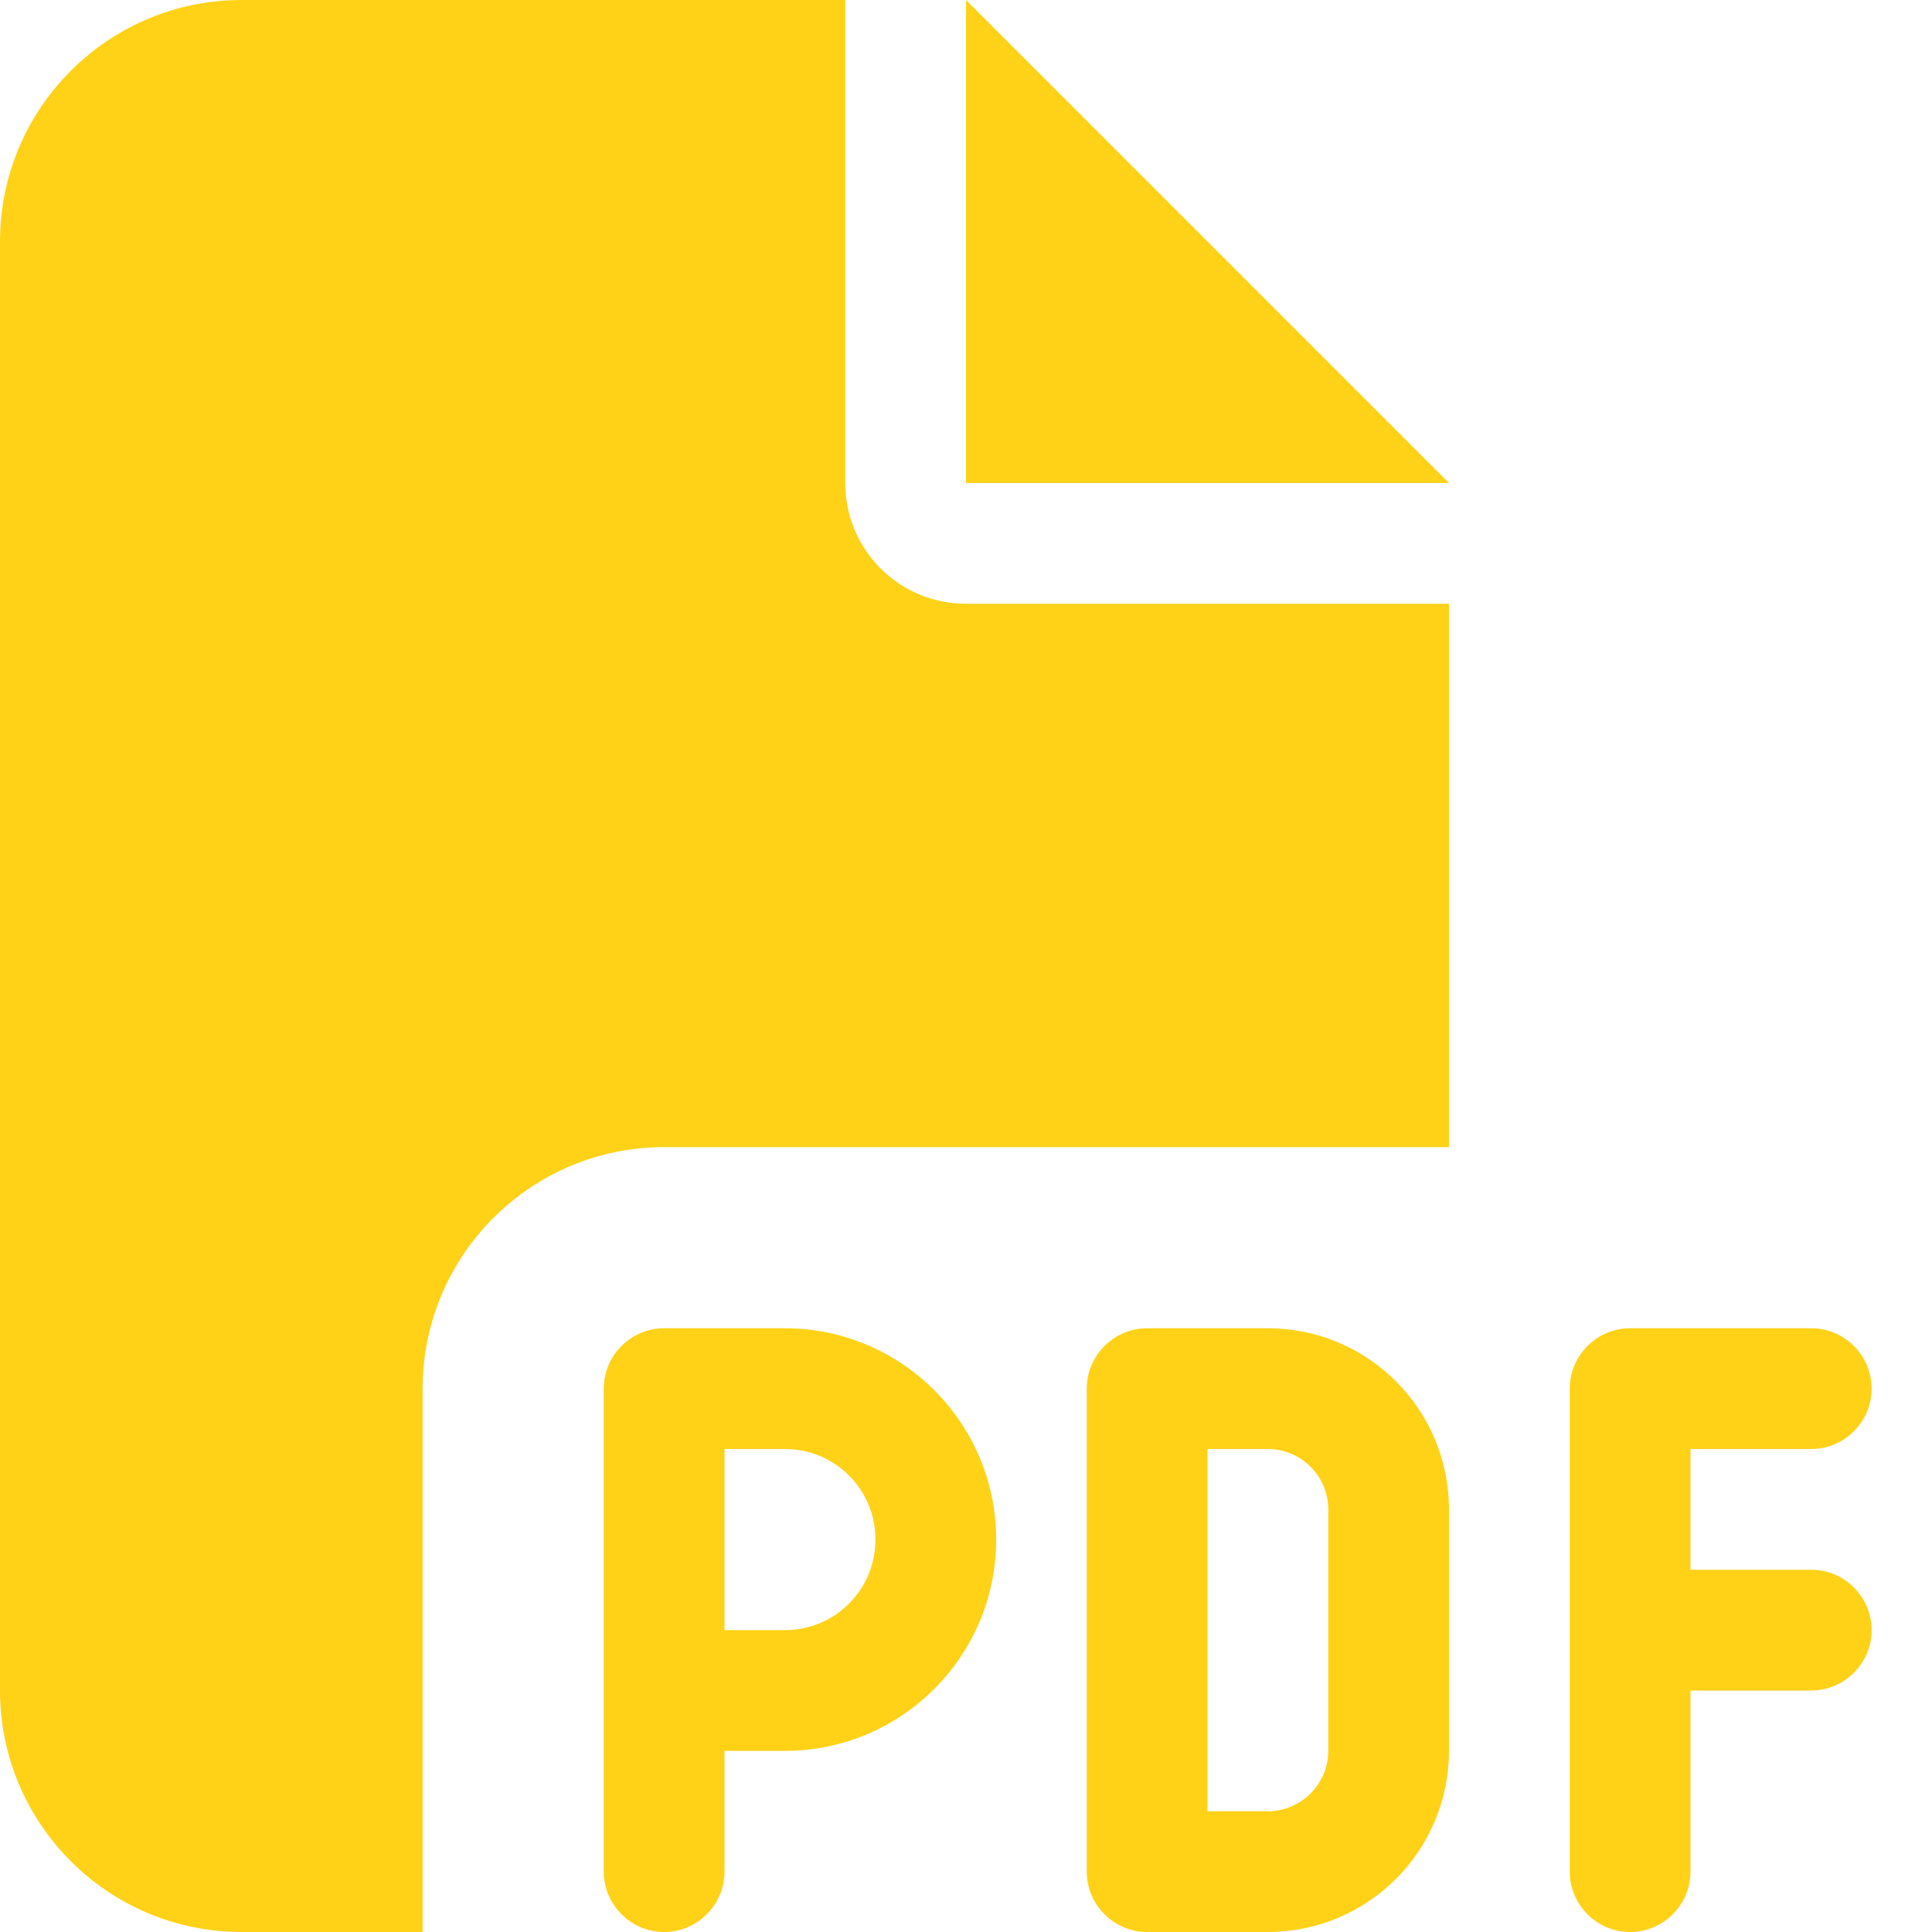 <?xml version="1.0" encoding="UTF-8" standalone="no"?>
<!DOCTYPE svg PUBLIC "-//W3C//DTD SVG 1.1//EN" "http://www.w3.org/Graphics/SVG/1.1/DTD/svg11.dtd">
<svg width="100%" height="100%" viewBox="0 0 512 512" version="1.1" xmlns="http://www.w3.org/2000/svg" xmlns:xlink="http://www.w3.org/1999/xlink" xml:space="preserve" xmlns:serif="http://www.serif.com/" style="fill-rule:evenodd;clip-rule:evenodd;stroke-linejoin:round;stroke-miterlimit:2;">
    <path d="M0,64C0,28.7 28.7,0 64,0L224,0L224,128C224,145.7 238.3,160 256,160L384,160L384,304L176,304C140.7,304 112,332.7 112,368L112,512L64,512C28.7,512 0,483.3 0,448L0,64ZM384,128L256,128L256,0L384,128ZM176,352L208,352C238.9,352 264,377.1 264,408C264,438.9 238.9,464 208,464L192,464L192,496C192,504.8 184.8,512 176,512C167.2,512 160,504.8 160,496L160,368C160,359.2 167.2,352 176,352ZM208,432C221.3,432 232,421.3 232,408C232,394.7 221.3,384 208,384L192,384L192,432L208,432ZM304,352L336,352C362.5,352 384,373.5 384,400L384,464C384,490.5 362.5,512 336,512L304,512C295.2,512 288,504.8 288,496L288,368C288,359.2 295.2,352 304,352ZM336,480C344.8,480 352,472.8 352,464L352,400C352,391.2 344.8,384 336,384L320,384L320,480L336,480ZM416,368C416,359.2 423.2,352 432,352L480,352C488.8,352 496,359.2 496,368C496,376.8 488.8,384 480,384L448,384L448,416L480,416C488.8,416 496,423.2 496,432C496,440.8 488.8,448 480,448L448,448L448,496C448,504.8 440.8,512 432,512C423.2,512 416,504.8 416,496L416,368Z" style="fill:rgb(255,210,23);fill-rule:nonzero;"/>
</svg>
